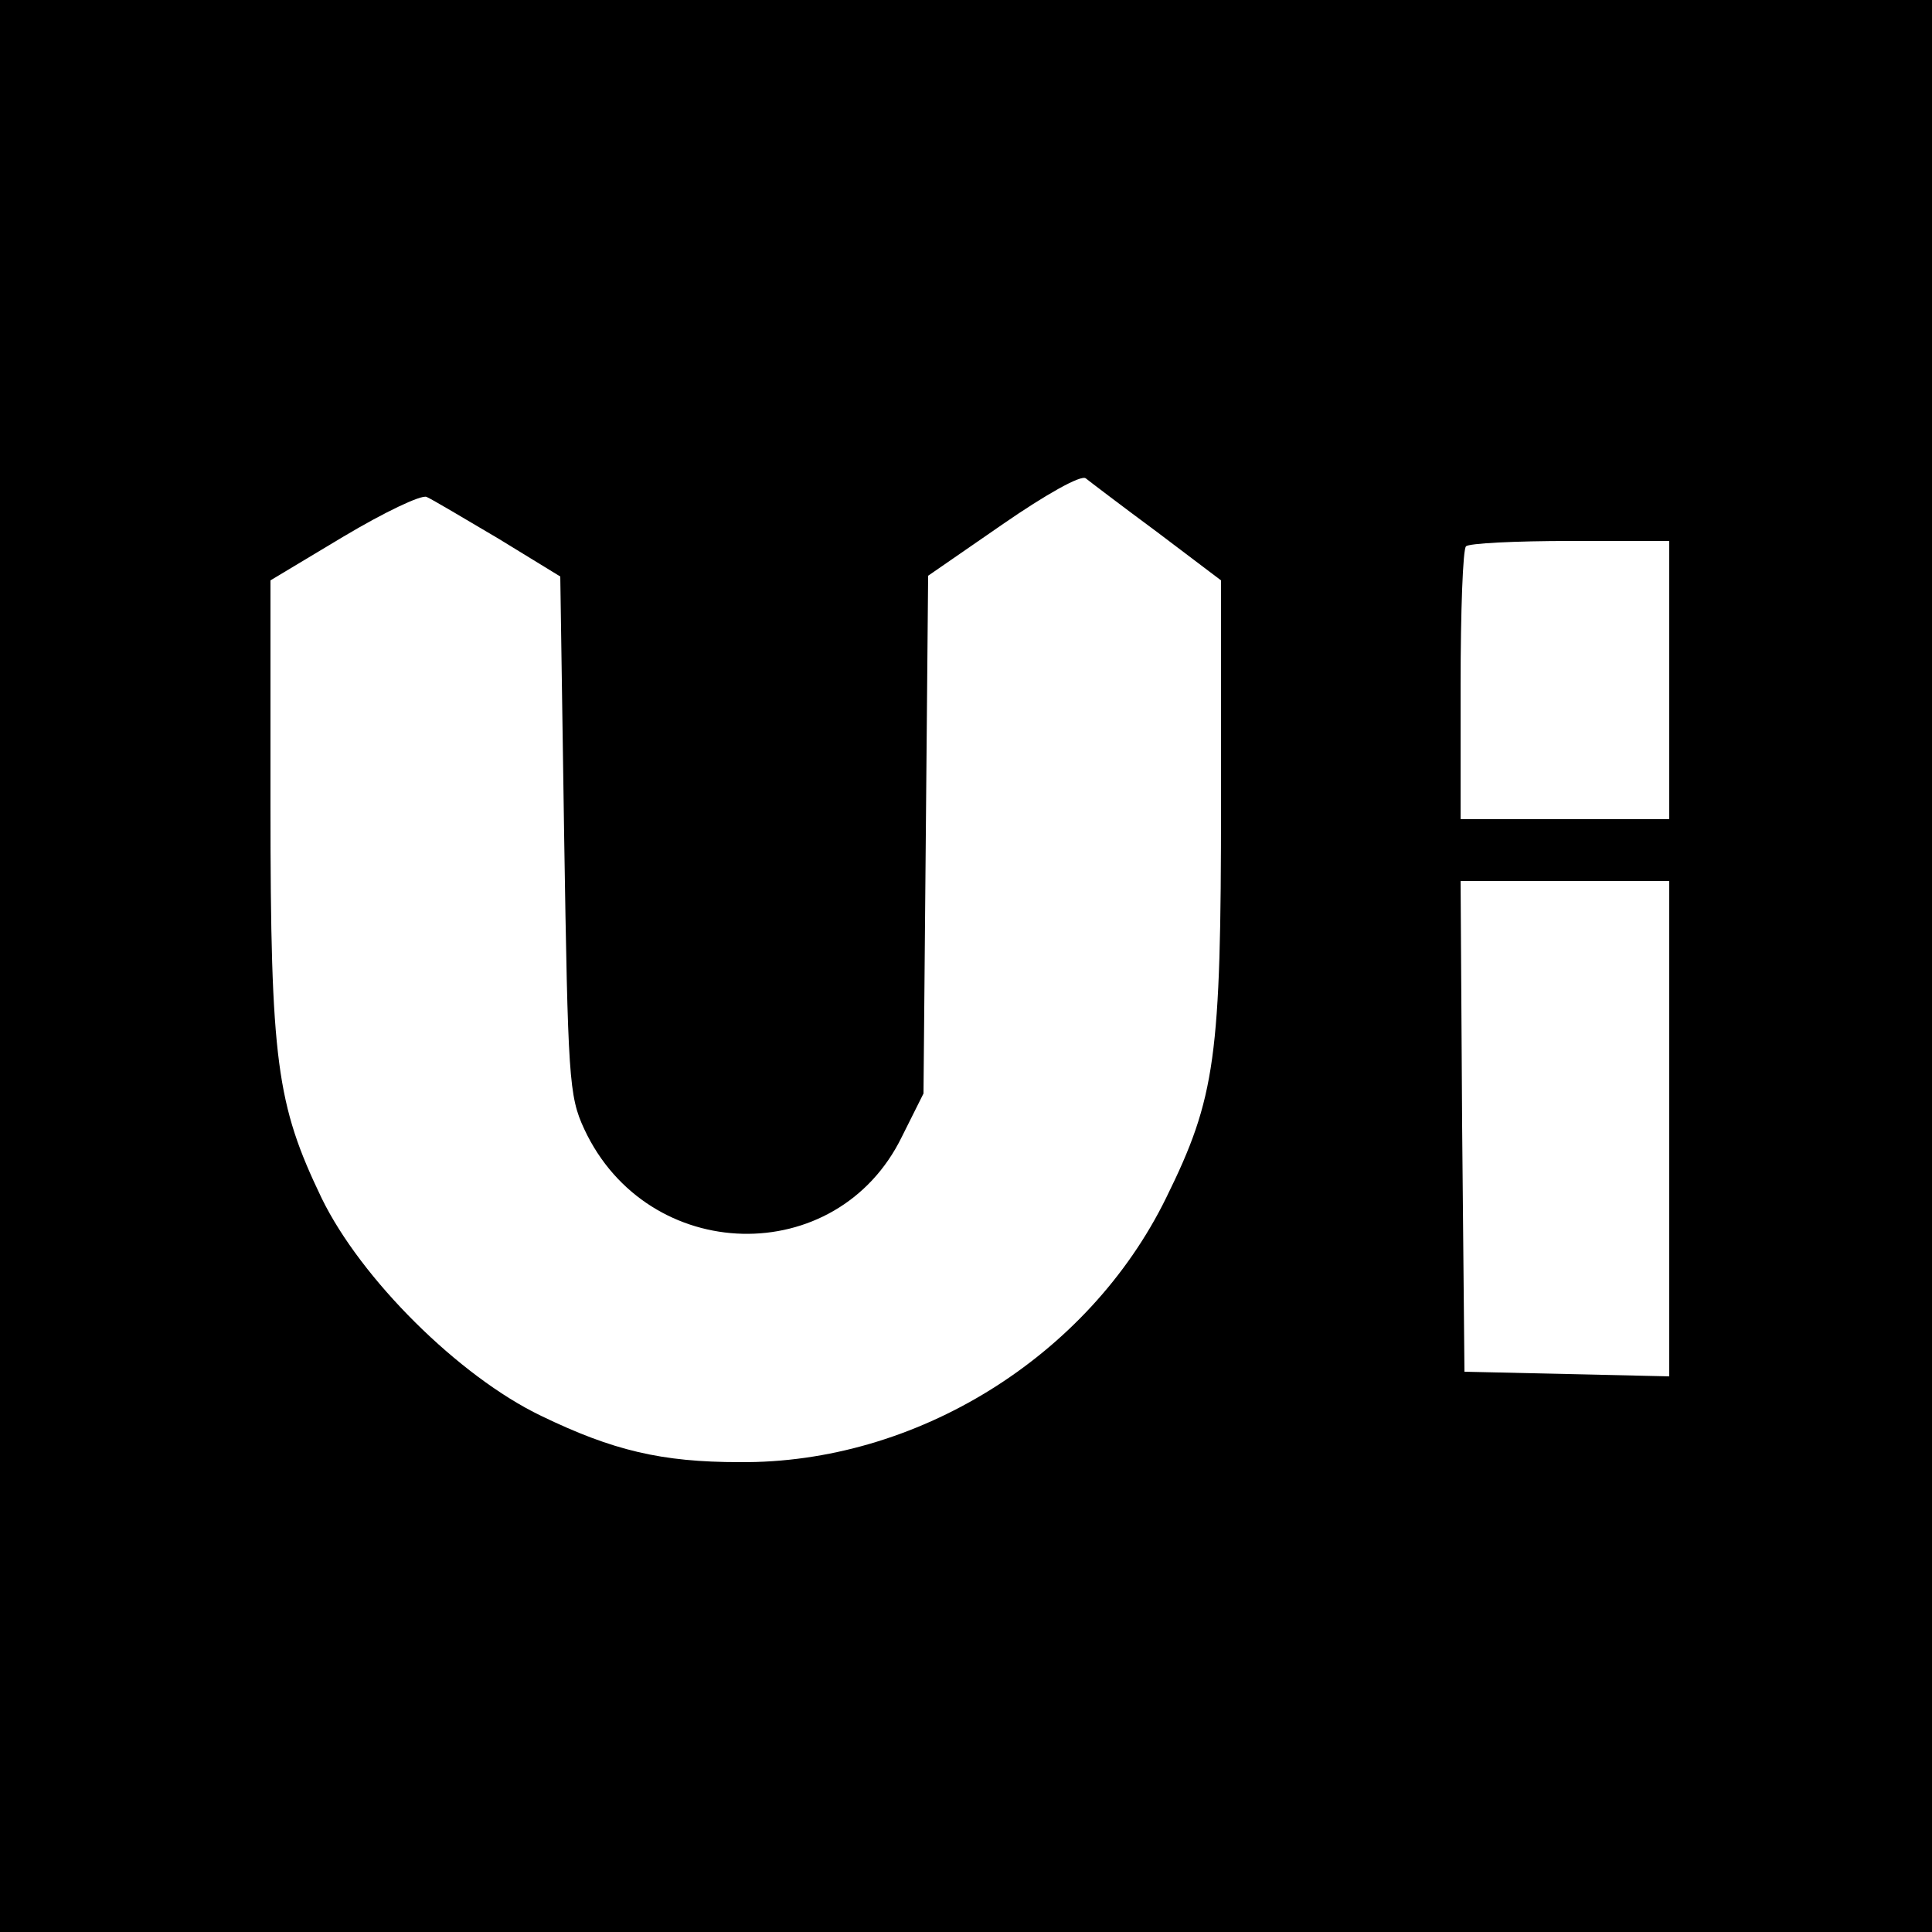 <?xml version="1.0" standalone="no"?>
<!DOCTYPE svg PUBLIC "-//W3C//DTD SVG 20010904//EN"
 "http://www.w3.org/TR/2001/REC-SVG-20010904/DTD/svg10.dtd">
<svg version="1.0" xmlns="http://www.w3.org/2000/svg"
 width="250pt" height="250pt" viewBox="0 0 250 250"
 preserveAspectRatio="xMidYMid meet">
<g transform="translate(0,250) scale(0.1,-0.1)"
fill="#000000" stroke="none">
<path d="M0 1250 l0 -1250 1250 0 1250 0 0 1250 0 1250 -1250 0 -1250 0 0
-1250z m1498 561 l82 -62 0 -287 c0 -331 -7 -382 -71 -512 -101 -206 -324
-344 -552 -342 -101 0 -164 15 -257 60 -106 51 -233 177 -284 282 -58 121 -66
176 -66 507 l0 292 95 57 c52 31 100 54 107 51 7 -3 49 -28 93 -54 l80 -49 5
-335 c5 -314 6 -337 26 -380 82 -176 327 -182 411 -10 l28 56 3 335 3 335 97
67 c55 38 101 64 107 59 5 -4 47 -36 93 -70z m662 -191 l0 -180 -135 0 -135 0
0 173 c0 96 3 177 7 180 3 4 64 7 135 7 l128 0 0 -180z m0 -580 l0 -321 -132
3 -133 3 -3 318 -2 317 135 0 135 0 0 -320z"/>
</g>
</svg>
